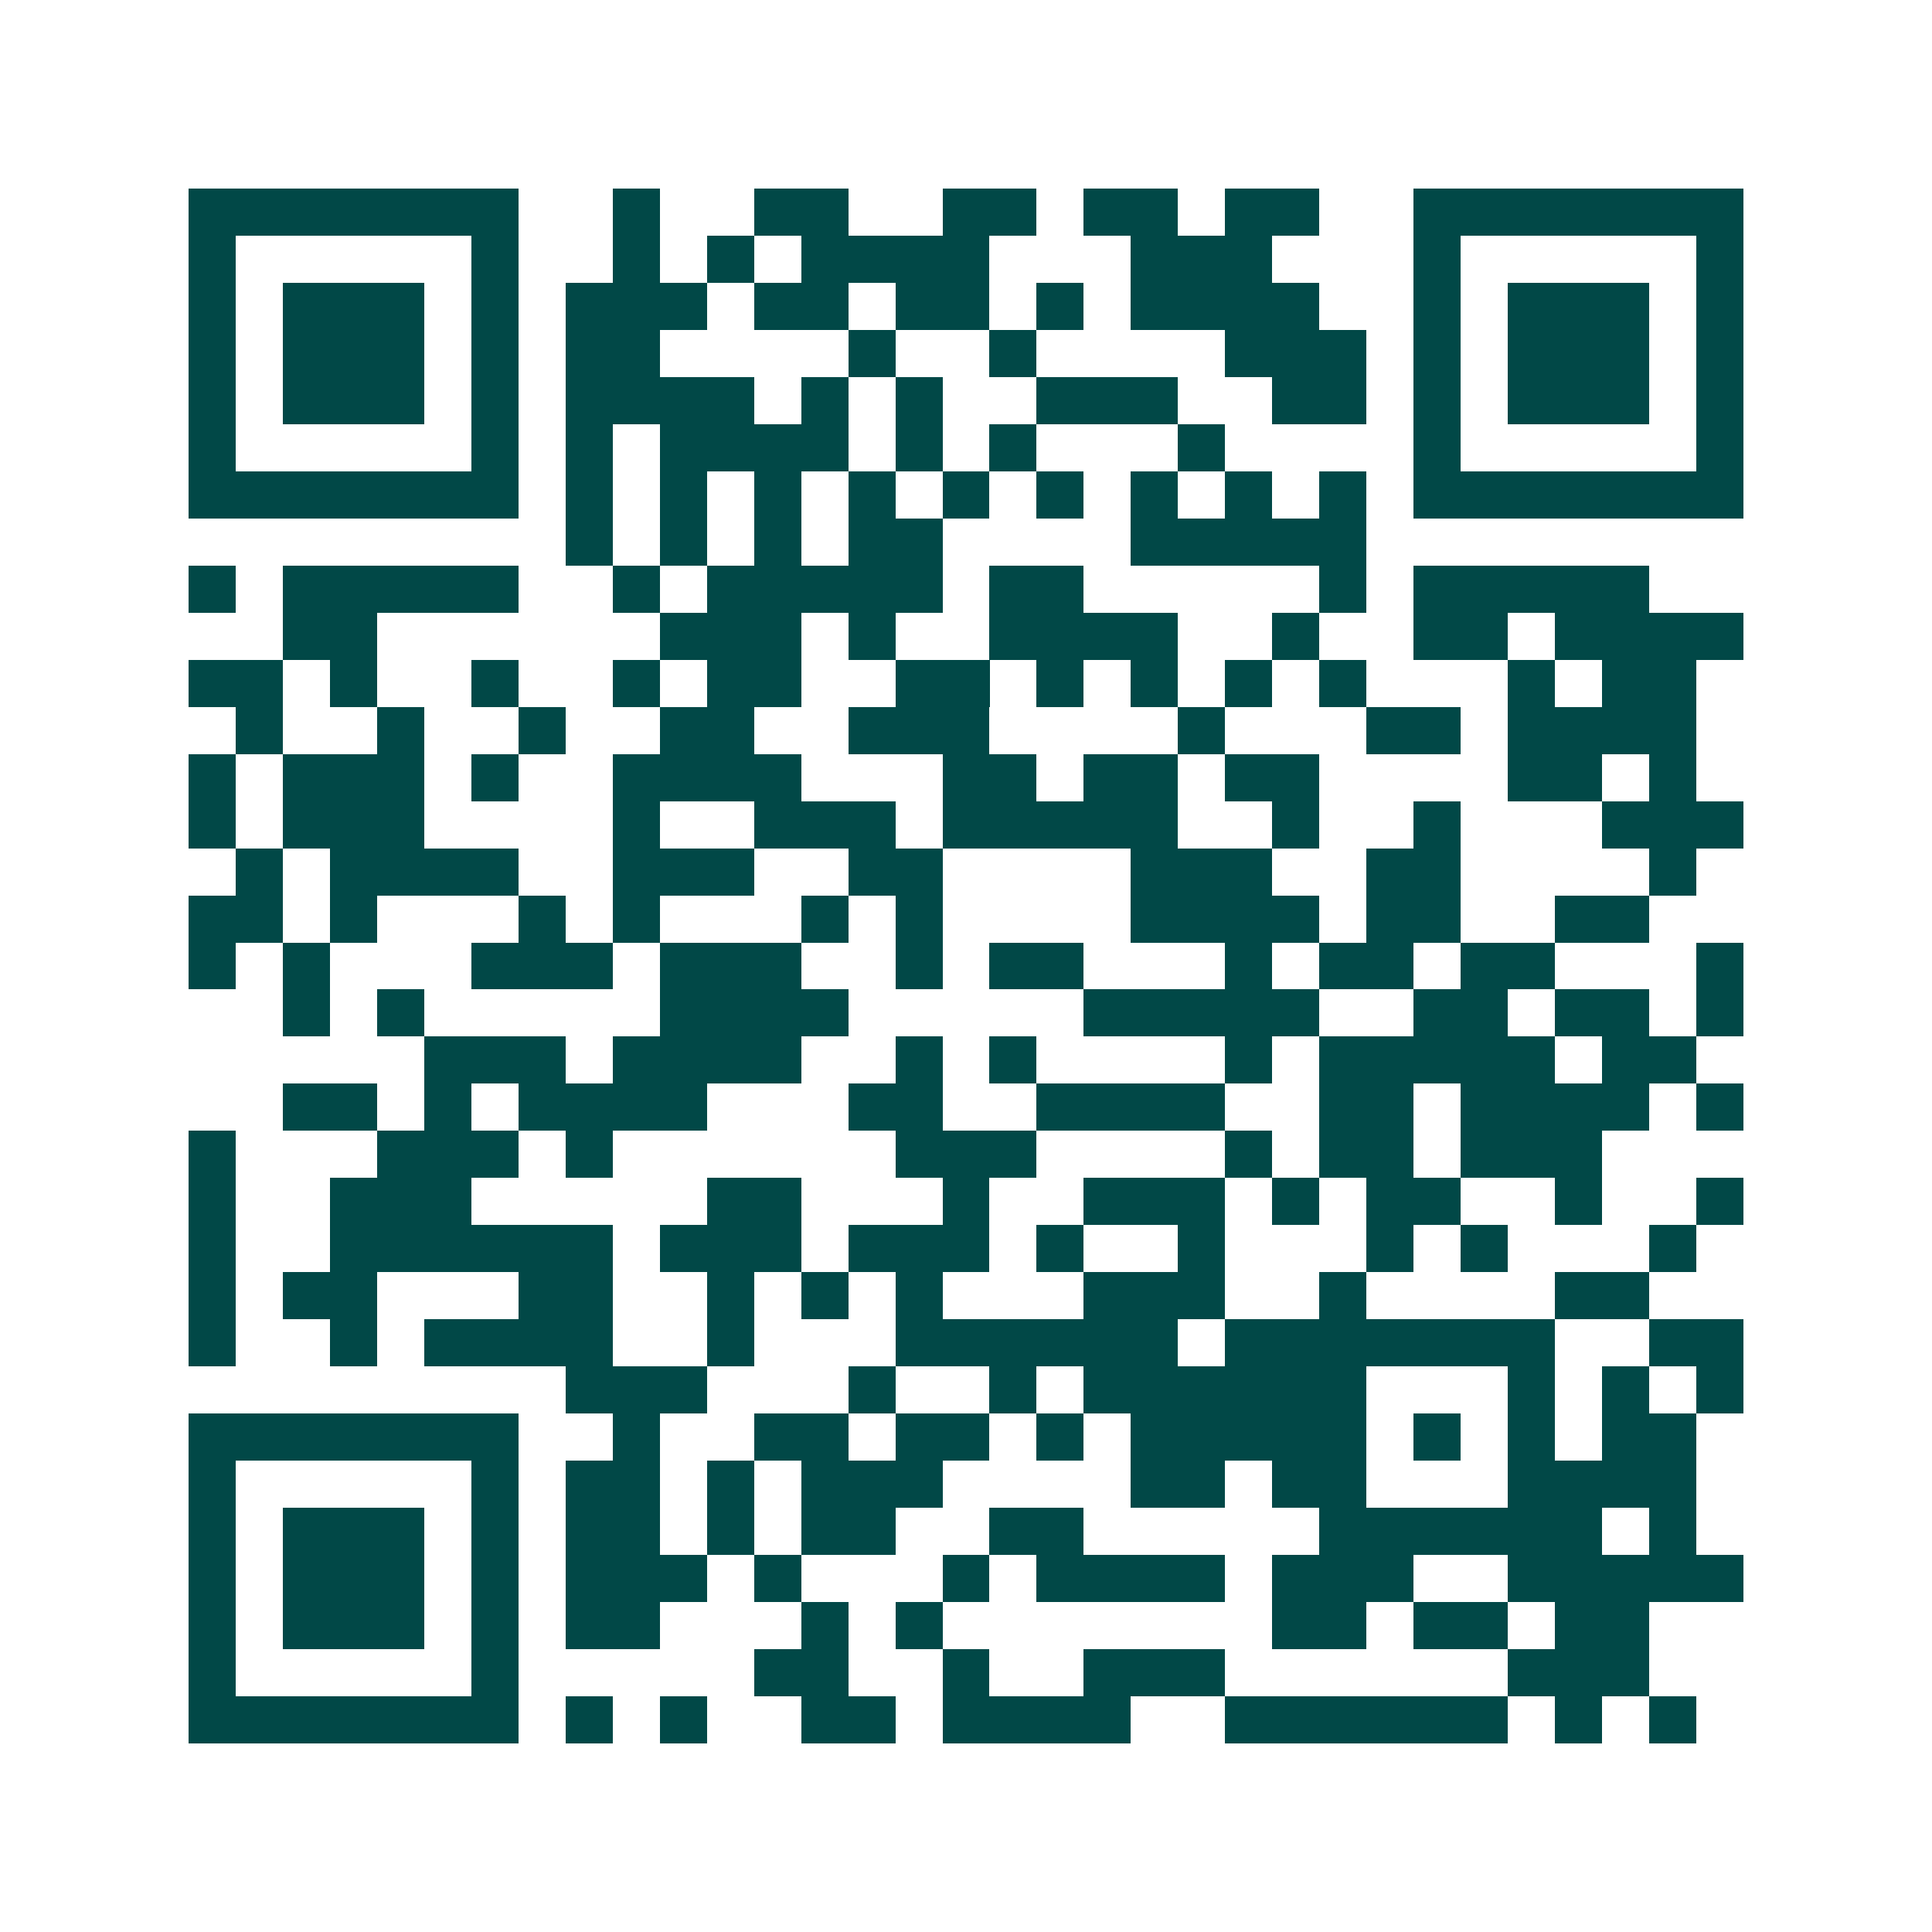 <svg xmlns="http://www.w3.org/2000/svg" width="200" height="200" viewBox="0 0 41 41" shape-rendering="crispEdges"><path fill="#ffffff" d="M0 0h41v41H0z"/><path stroke="#014847" d="M4 4.5h7m2 0h1m2 0h2m2 0h2m1 0h2m1 0h2m2 0h7M4 5.5h1m5 0h1m2 0h1m1 0h1m1 0h4m3 0h3m3 0h1m5 0h1M4 6.5h1m1 0h3m1 0h1m1 0h3m1 0h2m1 0h2m1 0h1m1 0h4m2 0h1m1 0h3m1 0h1M4 7.5h1m1 0h3m1 0h1m1 0h2m4 0h1m2 0h1m4 0h3m1 0h1m1 0h3m1 0h1M4 8.5h1m1 0h3m1 0h1m1 0h4m1 0h1m1 0h1m2 0h3m2 0h2m1 0h1m1 0h3m1 0h1M4 9.5h1m5 0h1m1 0h1m1 0h4m1 0h1m1 0h1m3 0h1m4 0h1m5 0h1M4 10.5h7m1 0h1m1 0h1m1 0h1m1 0h1m1 0h1m1 0h1m1 0h1m1 0h1m1 0h1m1 0h7M12 11.5h1m1 0h1m1 0h1m1 0h2m4 0h5M4 12.5h1m1 0h5m2 0h1m1 0h5m1 0h2m5 0h1m1 0h5M6 13.5h2m6 0h3m1 0h1m2 0h4m2 0h1m2 0h2m1 0h4M4 14.5h2m1 0h1m2 0h1m2 0h1m1 0h2m2 0h2m1 0h1m1 0h1m1 0h1m1 0h1m3 0h1m1 0h2M5 15.5h1m2 0h1m2 0h1m2 0h2m2 0h3m4 0h1m3 0h2m1 0h4M4 16.5h1m1 0h3m1 0h1m2 0h4m3 0h2m1 0h2m1 0h2m4 0h2m1 0h1M4 17.5h1m1 0h3m4 0h1m2 0h3m1 0h5m2 0h1m2 0h1m3 0h3M5 18.5h1m1 0h4m2 0h3m2 0h2m4 0h3m2 0h2m4 0h1M4 19.5h2m1 0h1m3 0h1m1 0h1m3 0h1m1 0h1m4 0h4m1 0h2m2 0h2M4 20.5h1m1 0h1m3 0h3m1 0h3m2 0h1m1 0h2m3 0h1m1 0h2m1 0h2m3 0h1M6 21.5h1m1 0h1m5 0h4m5 0h5m2 0h2m1 0h2m1 0h1M9 22.5h3m1 0h4m2 0h1m1 0h1m4 0h1m1 0h5m1 0h2M6 23.5h2m1 0h1m1 0h4m3 0h2m2 0h4m2 0h2m1 0h4m1 0h1M4 24.5h1m3 0h3m1 0h1m6 0h3m4 0h1m1 0h2m1 0h3M4 25.5h1m2 0h3m5 0h2m3 0h1m2 0h3m1 0h1m1 0h2m2 0h1m2 0h1M4 26.5h1m2 0h6m1 0h3m1 0h3m1 0h1m2 0h1m3 0h1m1 0h1m3 0h1M4 27.5h1m1 0h2m3 0h2m2 0h1m1 0h1m1 0h1m3 0h3m2 0h1m4 0h2M4 28.5h1m2 0h1m1 0h4m2 0h1m3 0h6m1 0h7m2 0h2M12 29.5h3m3 0h1m2 0h1m1 0h6m3 0h1m1 0h1m1 0h1M4 30.5h7m2 0h1m2 0h2m1 0h2m1 0h1m1 0h5m1 0h1m1 0h1m1 0h2M4 31.5h1m5 0h1m1 0h2m1 0h1m1 0h3m4 0h2m1 0h2m3 0h4M4 32.5h1m1 0h3m1 0h1m1 0h2m1 0h1m1 0h2m2 0h2m5 0h6m1 0h1M4 33.5h1m1 0h3m1 0h1m1 0h3m1 0h1m3 0h1m1 0h4m1 0h3m2 0h5M4 34.5h1m1 0h3m1 0h1m1 0h2m3 0h1m1 0h1m7 0h2m1 0h2m1 0h2M4 35.5h1m5 0h1m5 0h2m2 0h1m2 0h3m6 0h3M4 36.5h7m1 0h1m1 0h1m2 0h2m1 0h4m2 0h6m1 0h1m1 0h1"/></svg>
